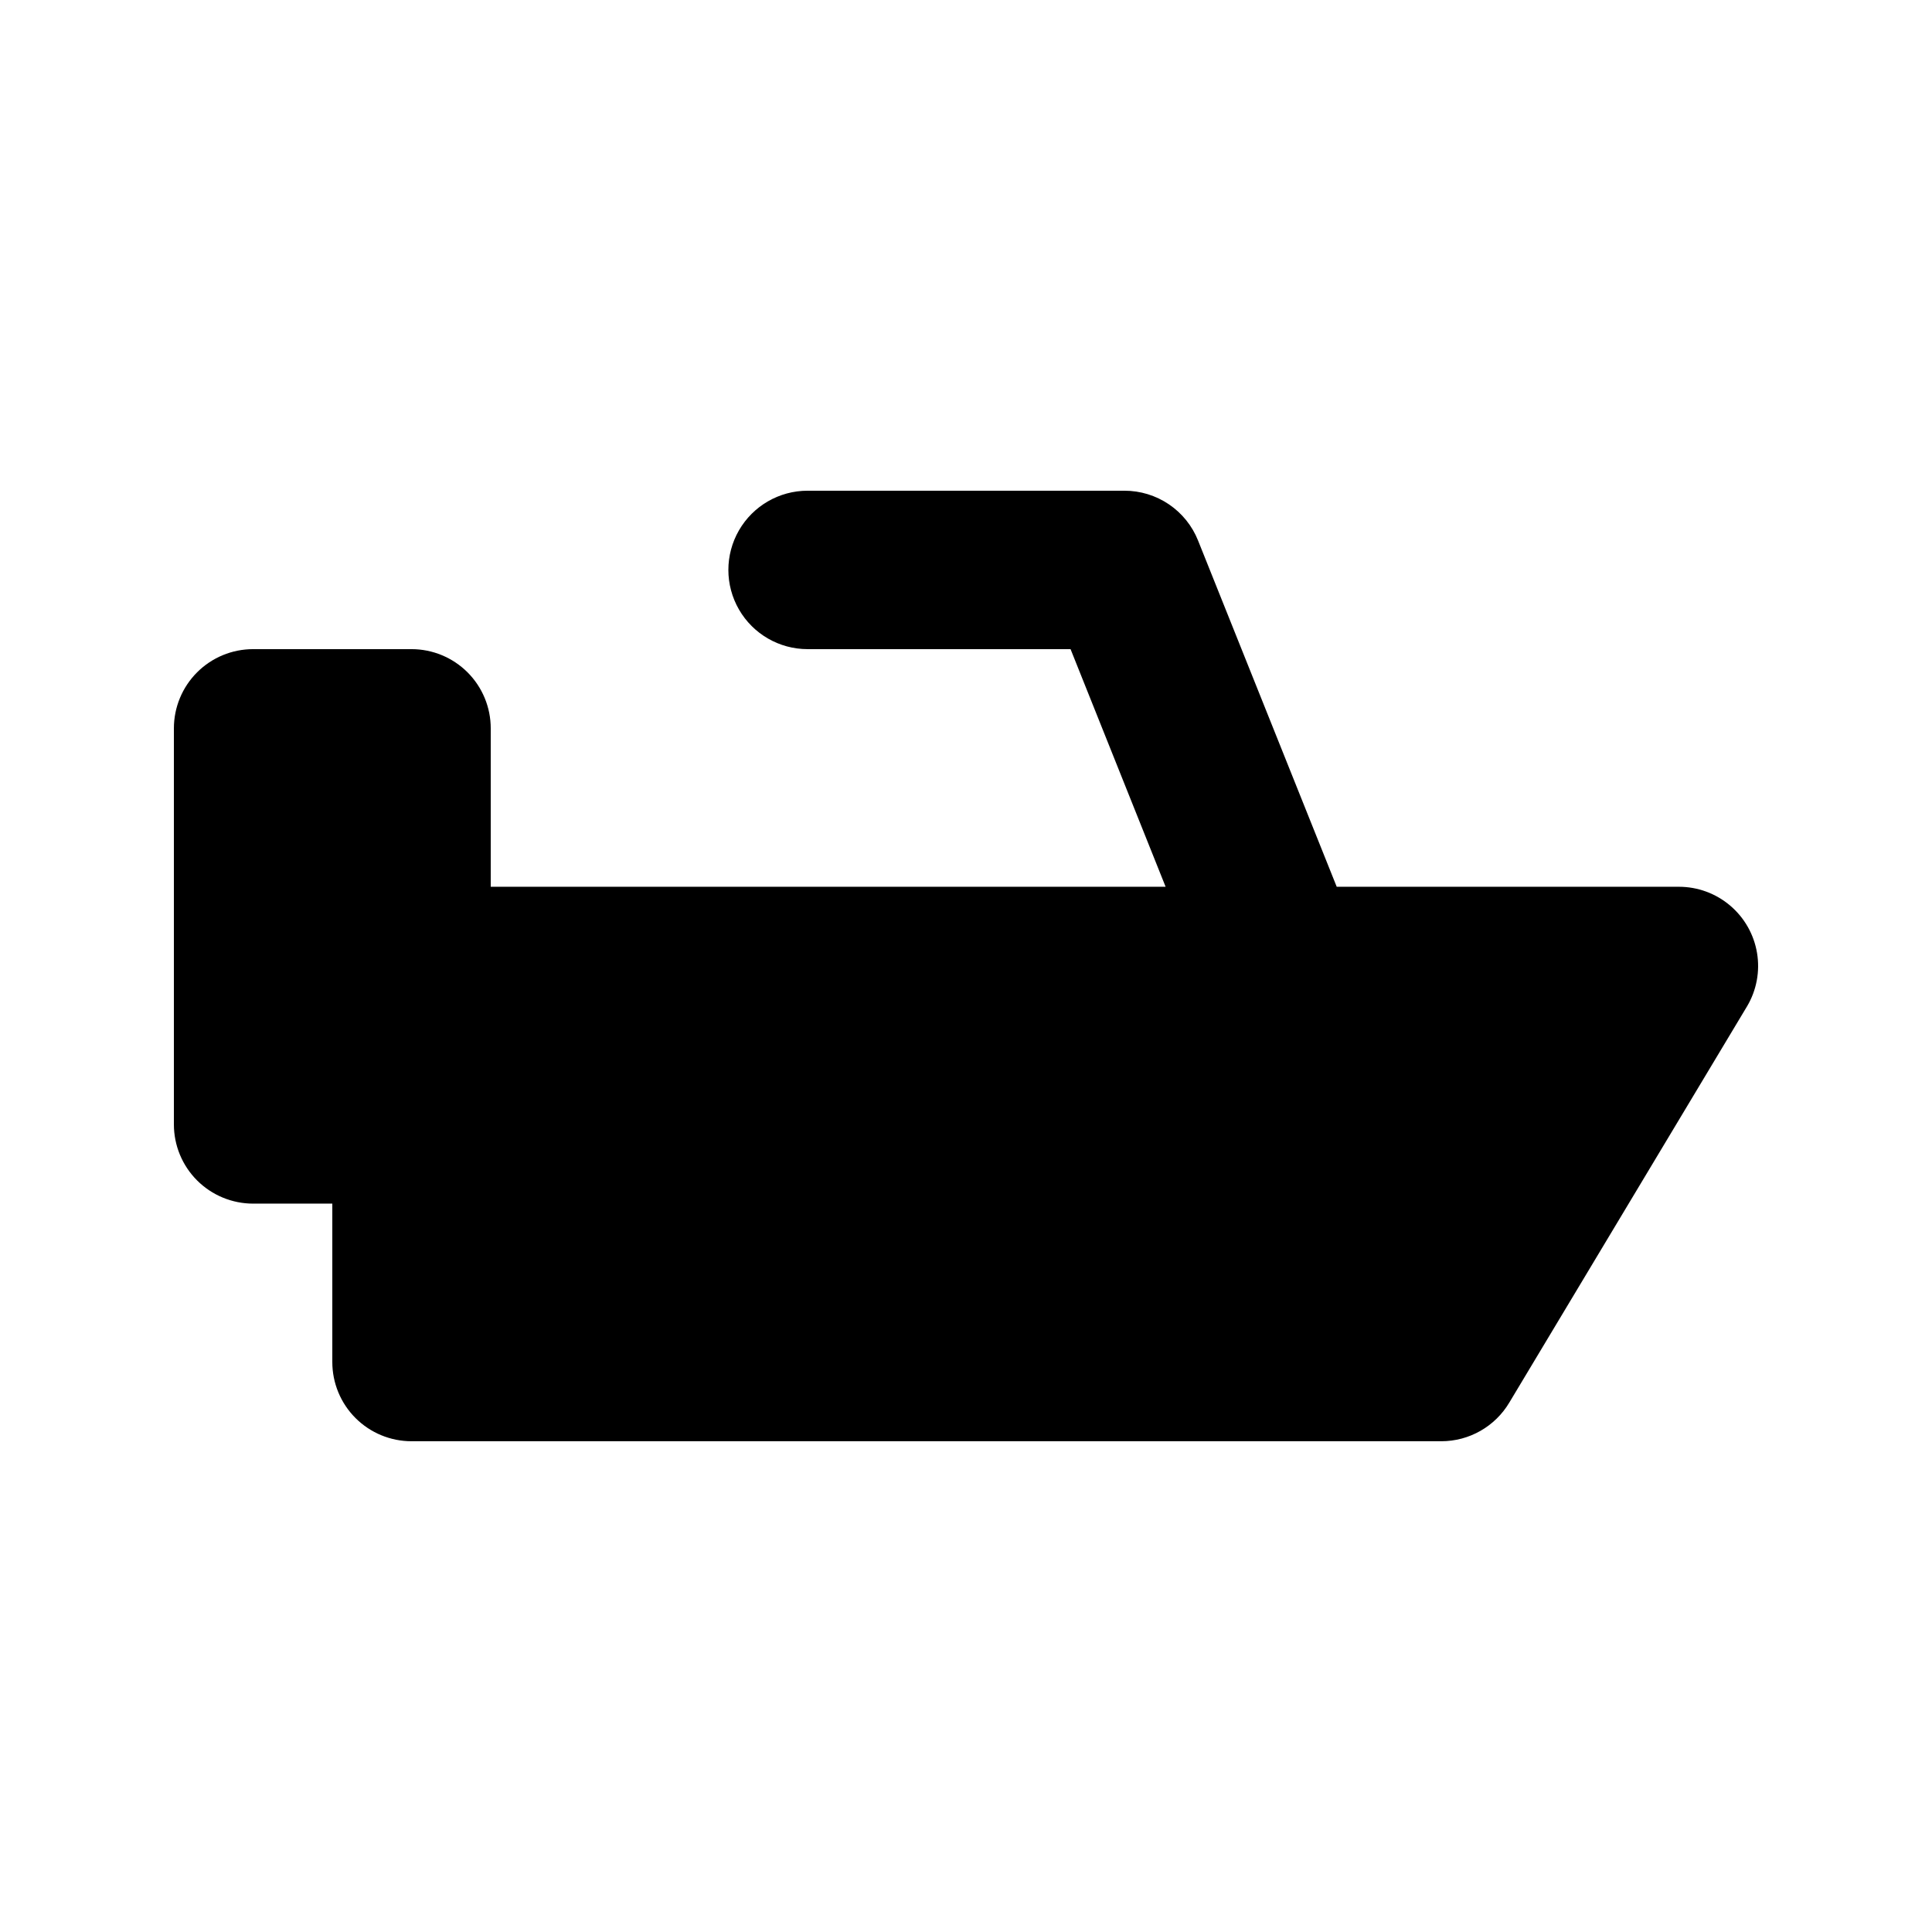 <?xml version="1.0" encoding="UTF-8"?>
<!-- The Best Svg Icon site in the world: iconSvg.co, Visit us! https://iconsvg.co -->
<svg fill="#000000" width="800px" height="800px" version="1.1" viewBox="144 144 512 512" xmlns="http://www.w3.org/2000/svg">
 <path d="m606.98 410.7-62.977 104.96c-3.781 6.375-10.641 10.285-18.055 10.285h-272.89c-5.566 0-10.906-2.211-14.844-6.148-3.938-3.934-6.148-9.273-6.148-14.844v-41.98h-20.992c-5.566 0-10.906-2.215-14.844-6.148-3.938-3.938-6.148-9.277-6.148-14.844v-104.96c0-5.57 2.211-10.906 6.148-14.844s9.277-6.148 14.844-6.148h41.984c5.566 0 10.906 2.211 14.844 6.148s6.148 9.273 6.148 14.844v41.984h178.85l-25.191-62.977h-69.691c-7.5 0-14.43-4.004-18.18-10.496-3.75-6.496-3.75-14.496 0-20.992 3.75-6.496 10.68-10.496 18.18-10.496h83.969c4.203-0.004 8.312 1.254 11.793 3.613 3.481 2.356 6.172 5.703 7.727 9.609l36.738 91.738h90.684c4.965 0 9.766 1.758 13.555 4.965 3.789 3.203 6.32 7.648 7.144 12.543 0.824 4.891-0.113 9.922-2.644 14.188z"/>
</svg>